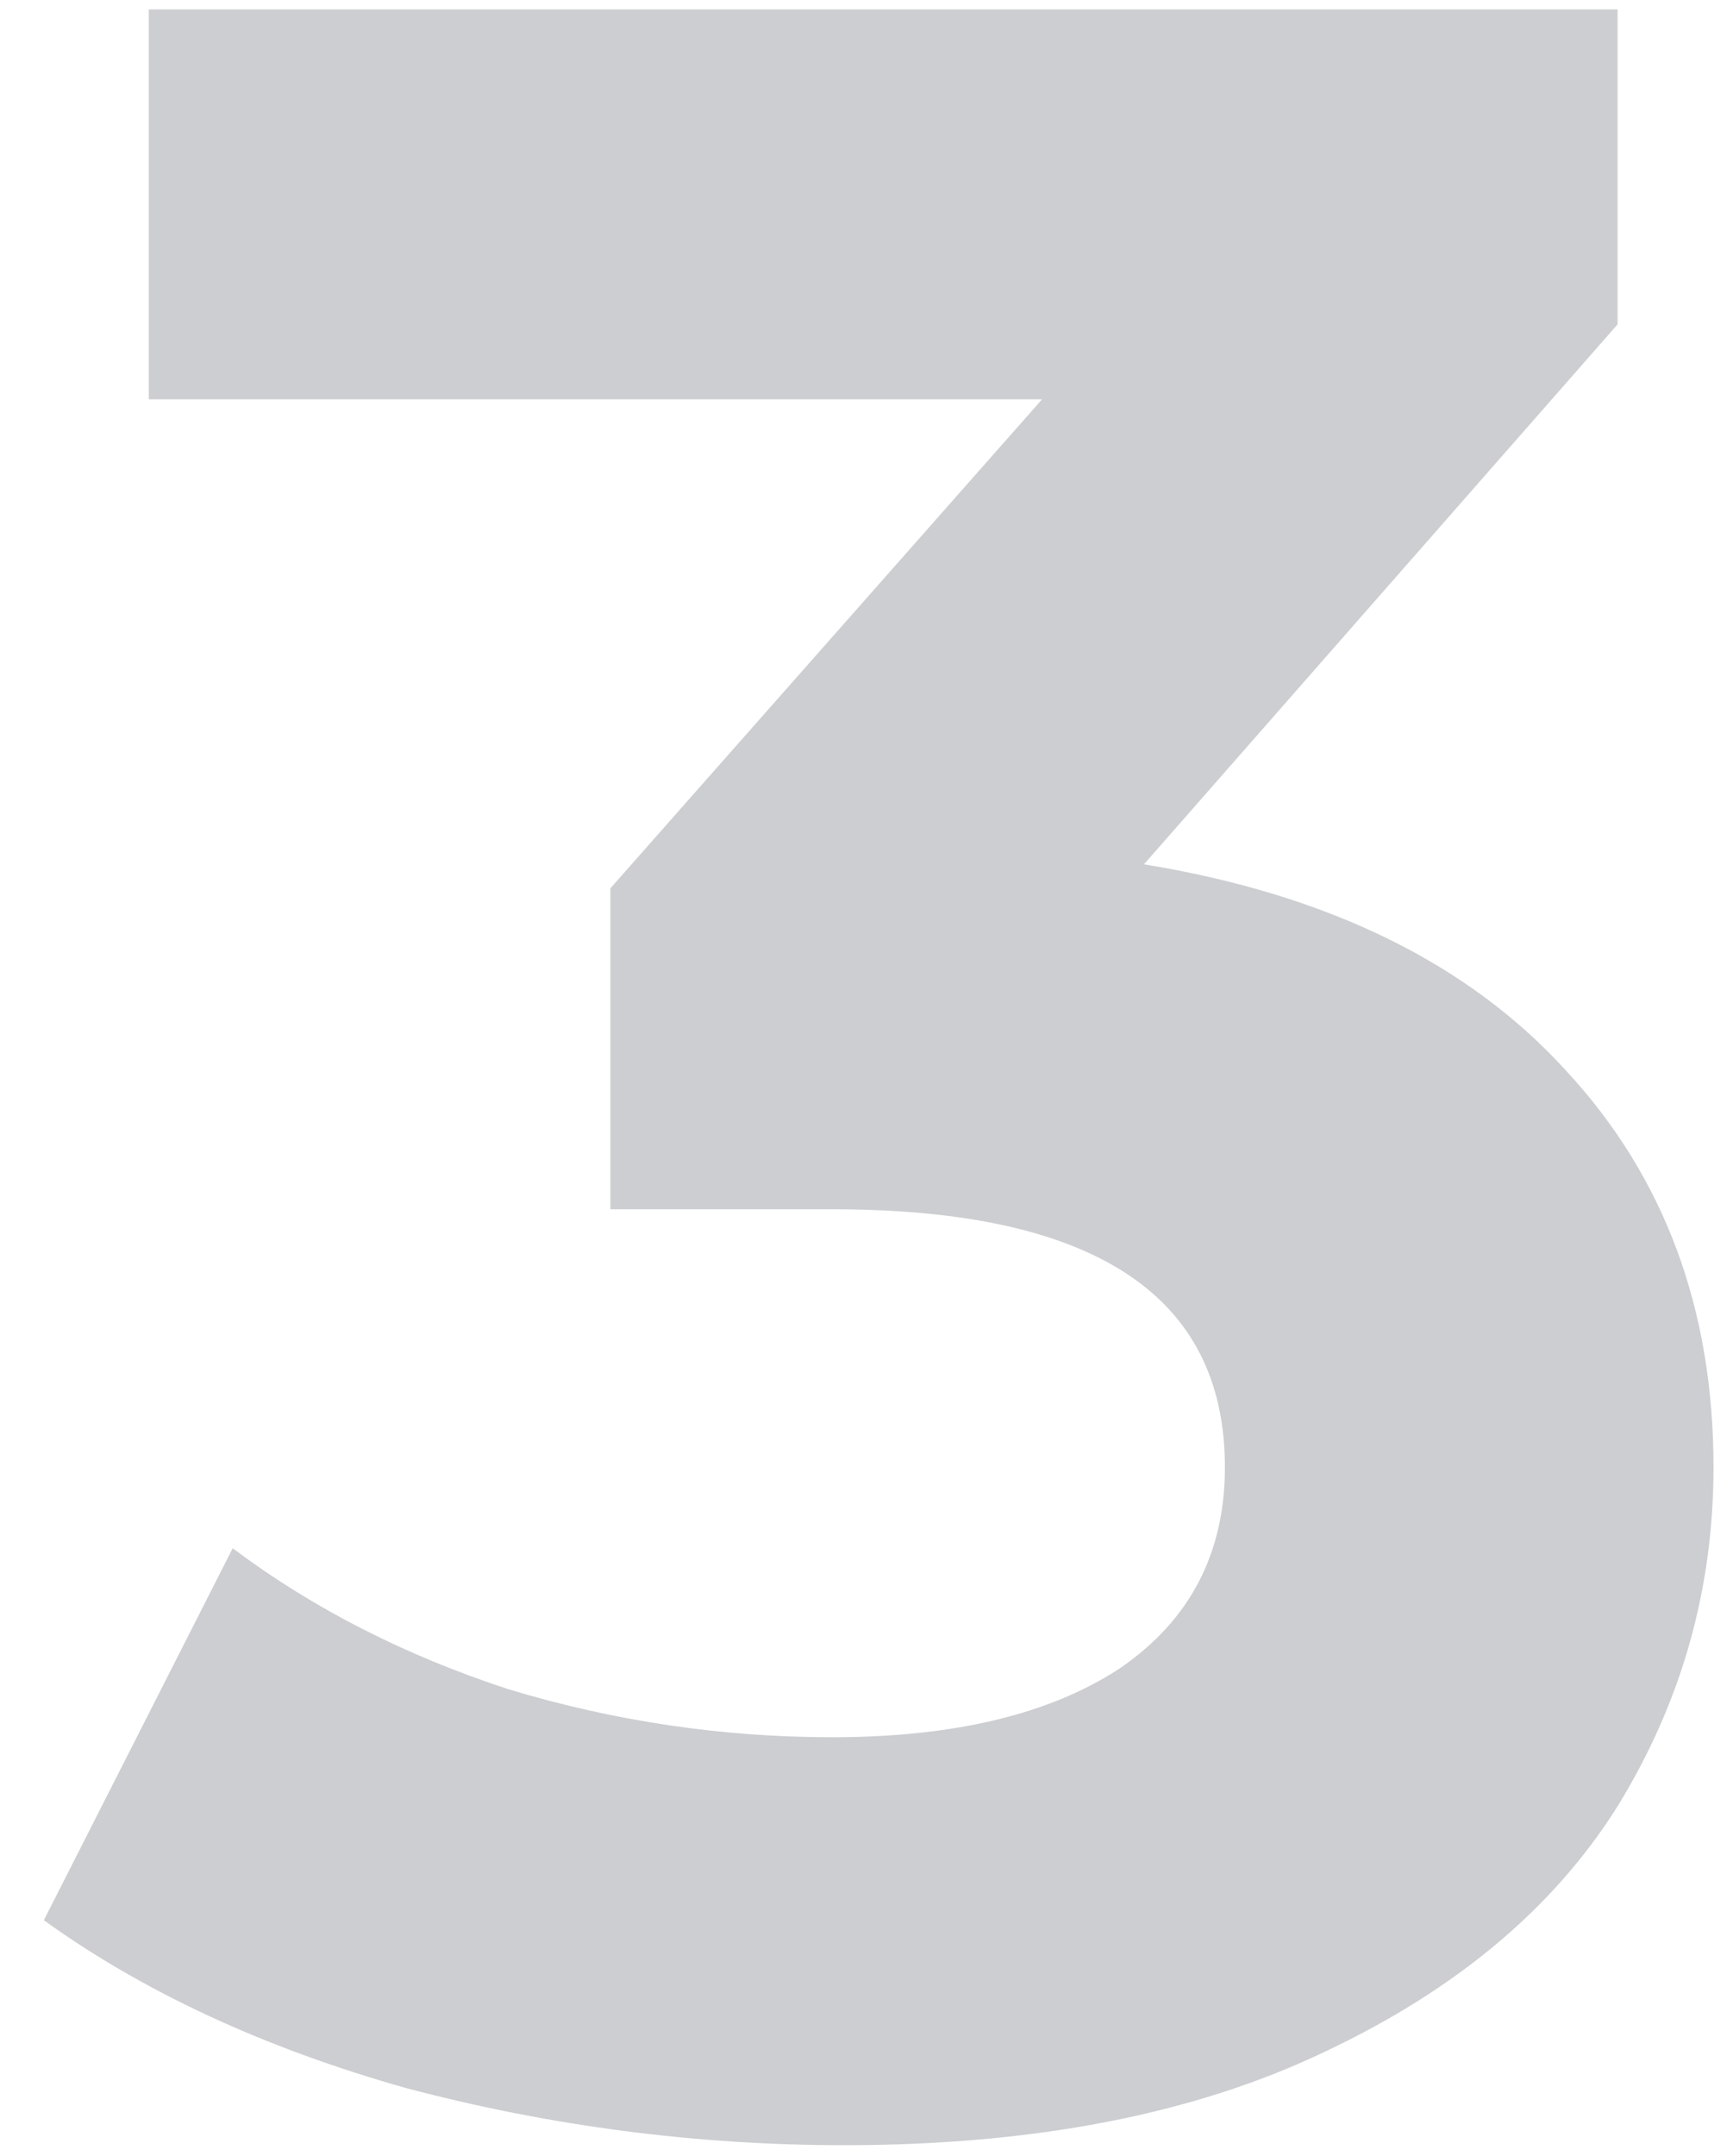 <?xml version="1.0" encoding="UTF-8"?> <svg xmlns="http://www.w3.org/2000/svg" width="37" height="46" viewBox="0 0 37 46" fill="none"> <path d="M24.424 18.44C28.349 19.08 31.357 20.552 33.448 22.856C35.539 25.117 36.584 27.933 36.584 31.304C36.584 33.907 35.901 36.317 34.536 38.536C33.171 40.712 31.08 42.461 28.264 43.784C25.491 45.107 22.077 45.768 18.024 45.768C14.867 45.768 11.752 45.363 8.68 44.552C5.651 43.699 3.069 42.504 0.936 40.968L4.968 33.032C6.675 34.312 8.637 35.315 10.856 36.04C13.117 36.723 15.421 37.064 17.768 37.064C20.371 37.064 22.419 36.573 23.912 35.592C25.405 34.568 26.152 33.139 26.152 31.304C26.152 27.635 23.357 25.8 17.768 25.8H13.032V18.952L22.248 8.52H3.176V0.2H34.536V6.92L24.424 18.44Z" fill="#000A1D" fill-opacity="0.2"></path> </svg> 